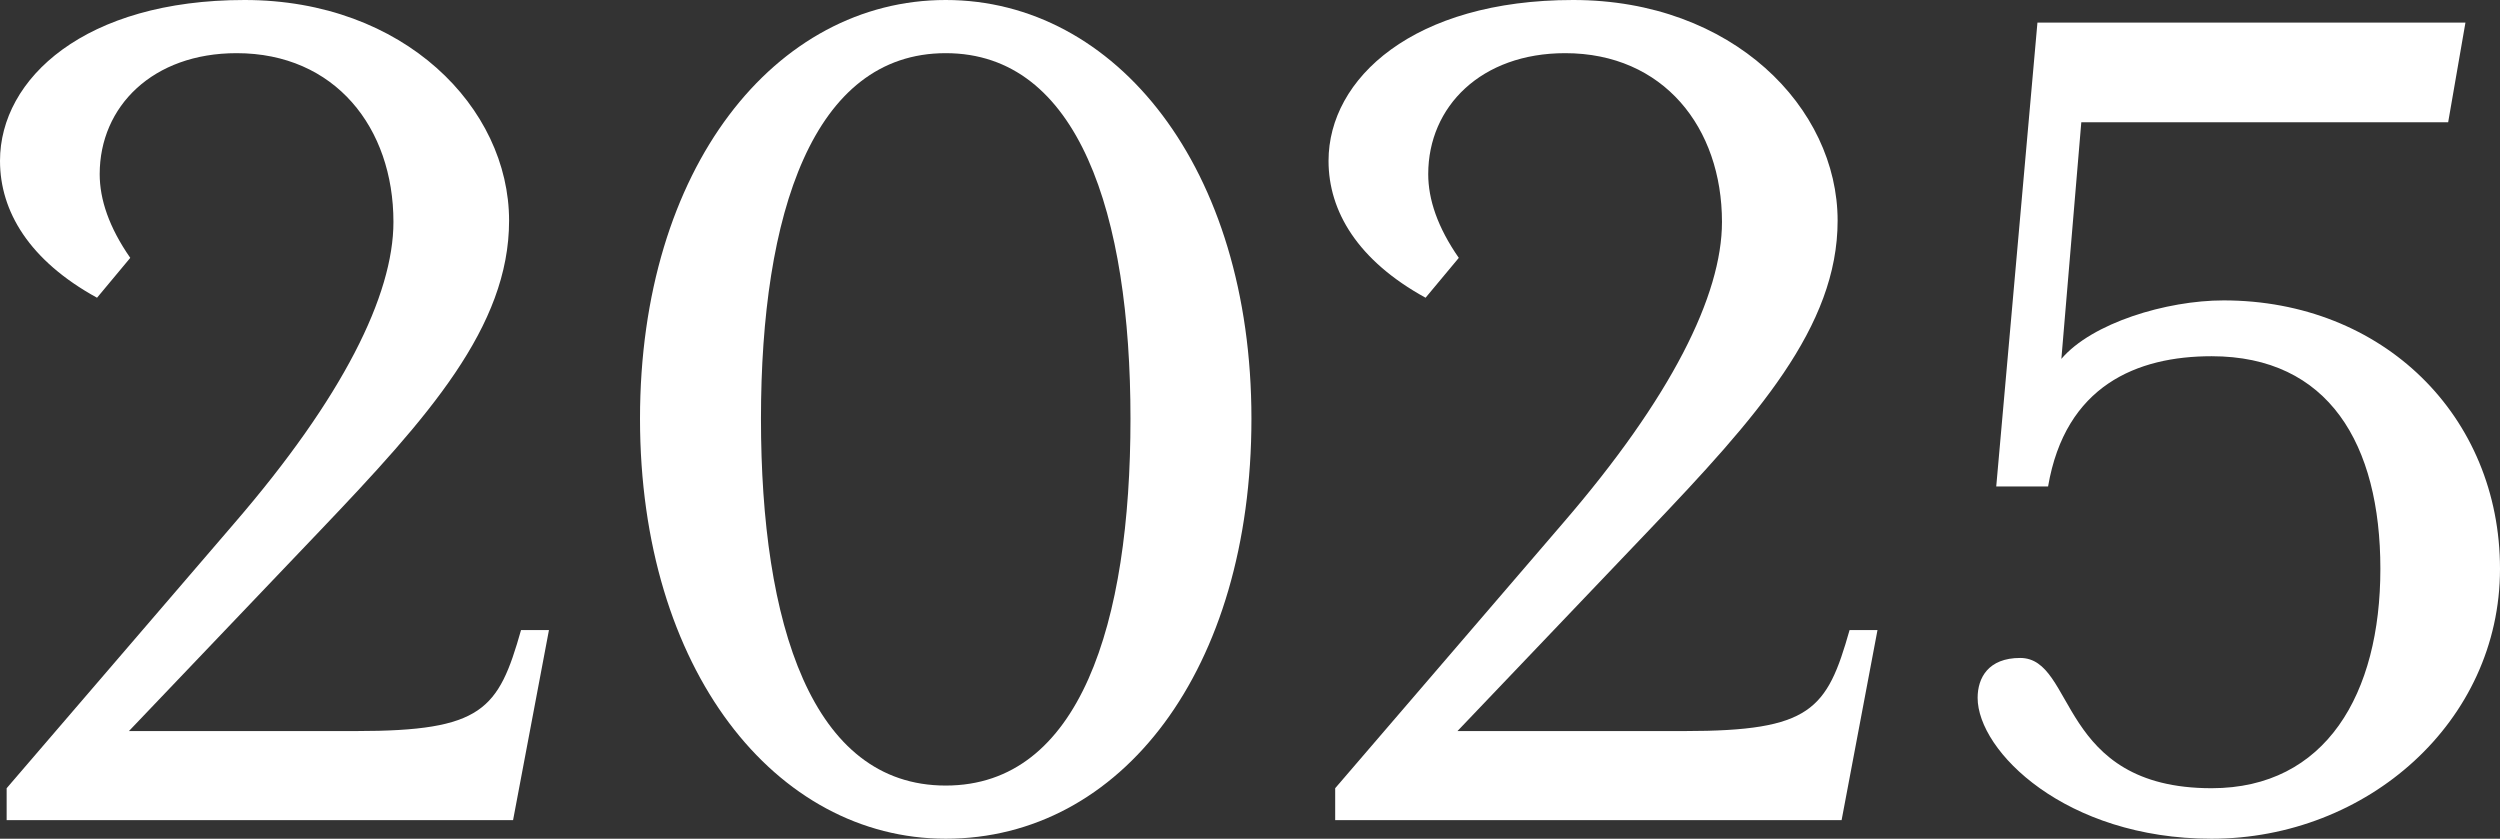 <?xml version="1.0" encoding="UTF-8"?><svg id="_レイヤー_2" xmlns="http://www.w3.org/2000/svg" viewBox="0 0 112.85 37.86"><rect x="0" y="0" width="112.85" height="37.86" fill="#333333" stroke="none"/><defs><style>.cls-1{fill:#fff;stroke-width:0px;}</style></defs><g id="_レイヤー_1-2"><path class="cls-1" d="M.3,35.58l10.26-11.94c4.92-5.7,7.2-10.32,7.2-13.62,0-4.26-2.64-7.62-7.08-7.62-3.78,0-6.18,2.4-6.18,5.46,0,1.14.42,2.4,1.38,3.78l-1.5,1.8C1.32,11.76,0,9.54,0,7.26,0,3.54,3.84,0,11.04,0s11.94,4.86,11.94,9.96c0,4.8-3.66,8.88-8.52,13.98l-8.64,9.06h10.26c5.7,0,6.42-.96,7.44-4.56h1.26l-1.62,8.58H.3v-1.44Z"/><path class="cls-1" d="M42.69,37.86c-7.68,0-13.8-7.62-13.8-18.96S35.01,0,42.69,0s13.8,7.56,13.8,18.9-5.88,18.96-13.8,18.96ZM34.35,18.9c0,9.24,2.28,16.56,8.34,16.56s8.34-7.32,8.34-16.56-2.34-16.5-8.34-16.5-8.34,7.26-8.34,16.5Z"/><path class="cls-1" d="M60.27,35.58l10.26-11.94c4.92-5.7,7.2-10.32,7.2-13.62,0-4.26-2.64-7.62-7.08-7.62-3.78,0-6.18,2.4-6.18,5.46,0,1.14.42,2.4,1.38,3.78l-1.5,1.8c-3.06-1.68-4.38-3.9-4.38-6.18,0-3.72,3.84-7.26,11.04-7.26s11.94,4.86,11.94,9.96c0,4.8-3.66,8.88-8.52,13.98l-8.64,9.06h10.26c5.7,0,6.42-.96,7.44-4.56h1.26l-1.62,8.58h-22.86v-1.44Z"/><path class="cls-1" d="M100.37,13.56c7.2,0,12.48,5.22,12.48,12.12s-6,12.18-13.02,12.18c-6.6,0-10.56-3.96-10.56-6.36,0-.9.48-1.8,1.92-1.8,2.52,0,1.68,5.88,8.64,5.88,5.16,0,7.62-4.26,7.62-9.9s-2.34-9.6-7.62-9.6c-3.36,0-6.6,1.32-7.38,5.88h-2.34l1.86-20.94h19.32l-.78,4.5h-16.56l-.9,10.68c1.38-1.62,4.74-2.64,7.32-2.64Z"/></g></svg>